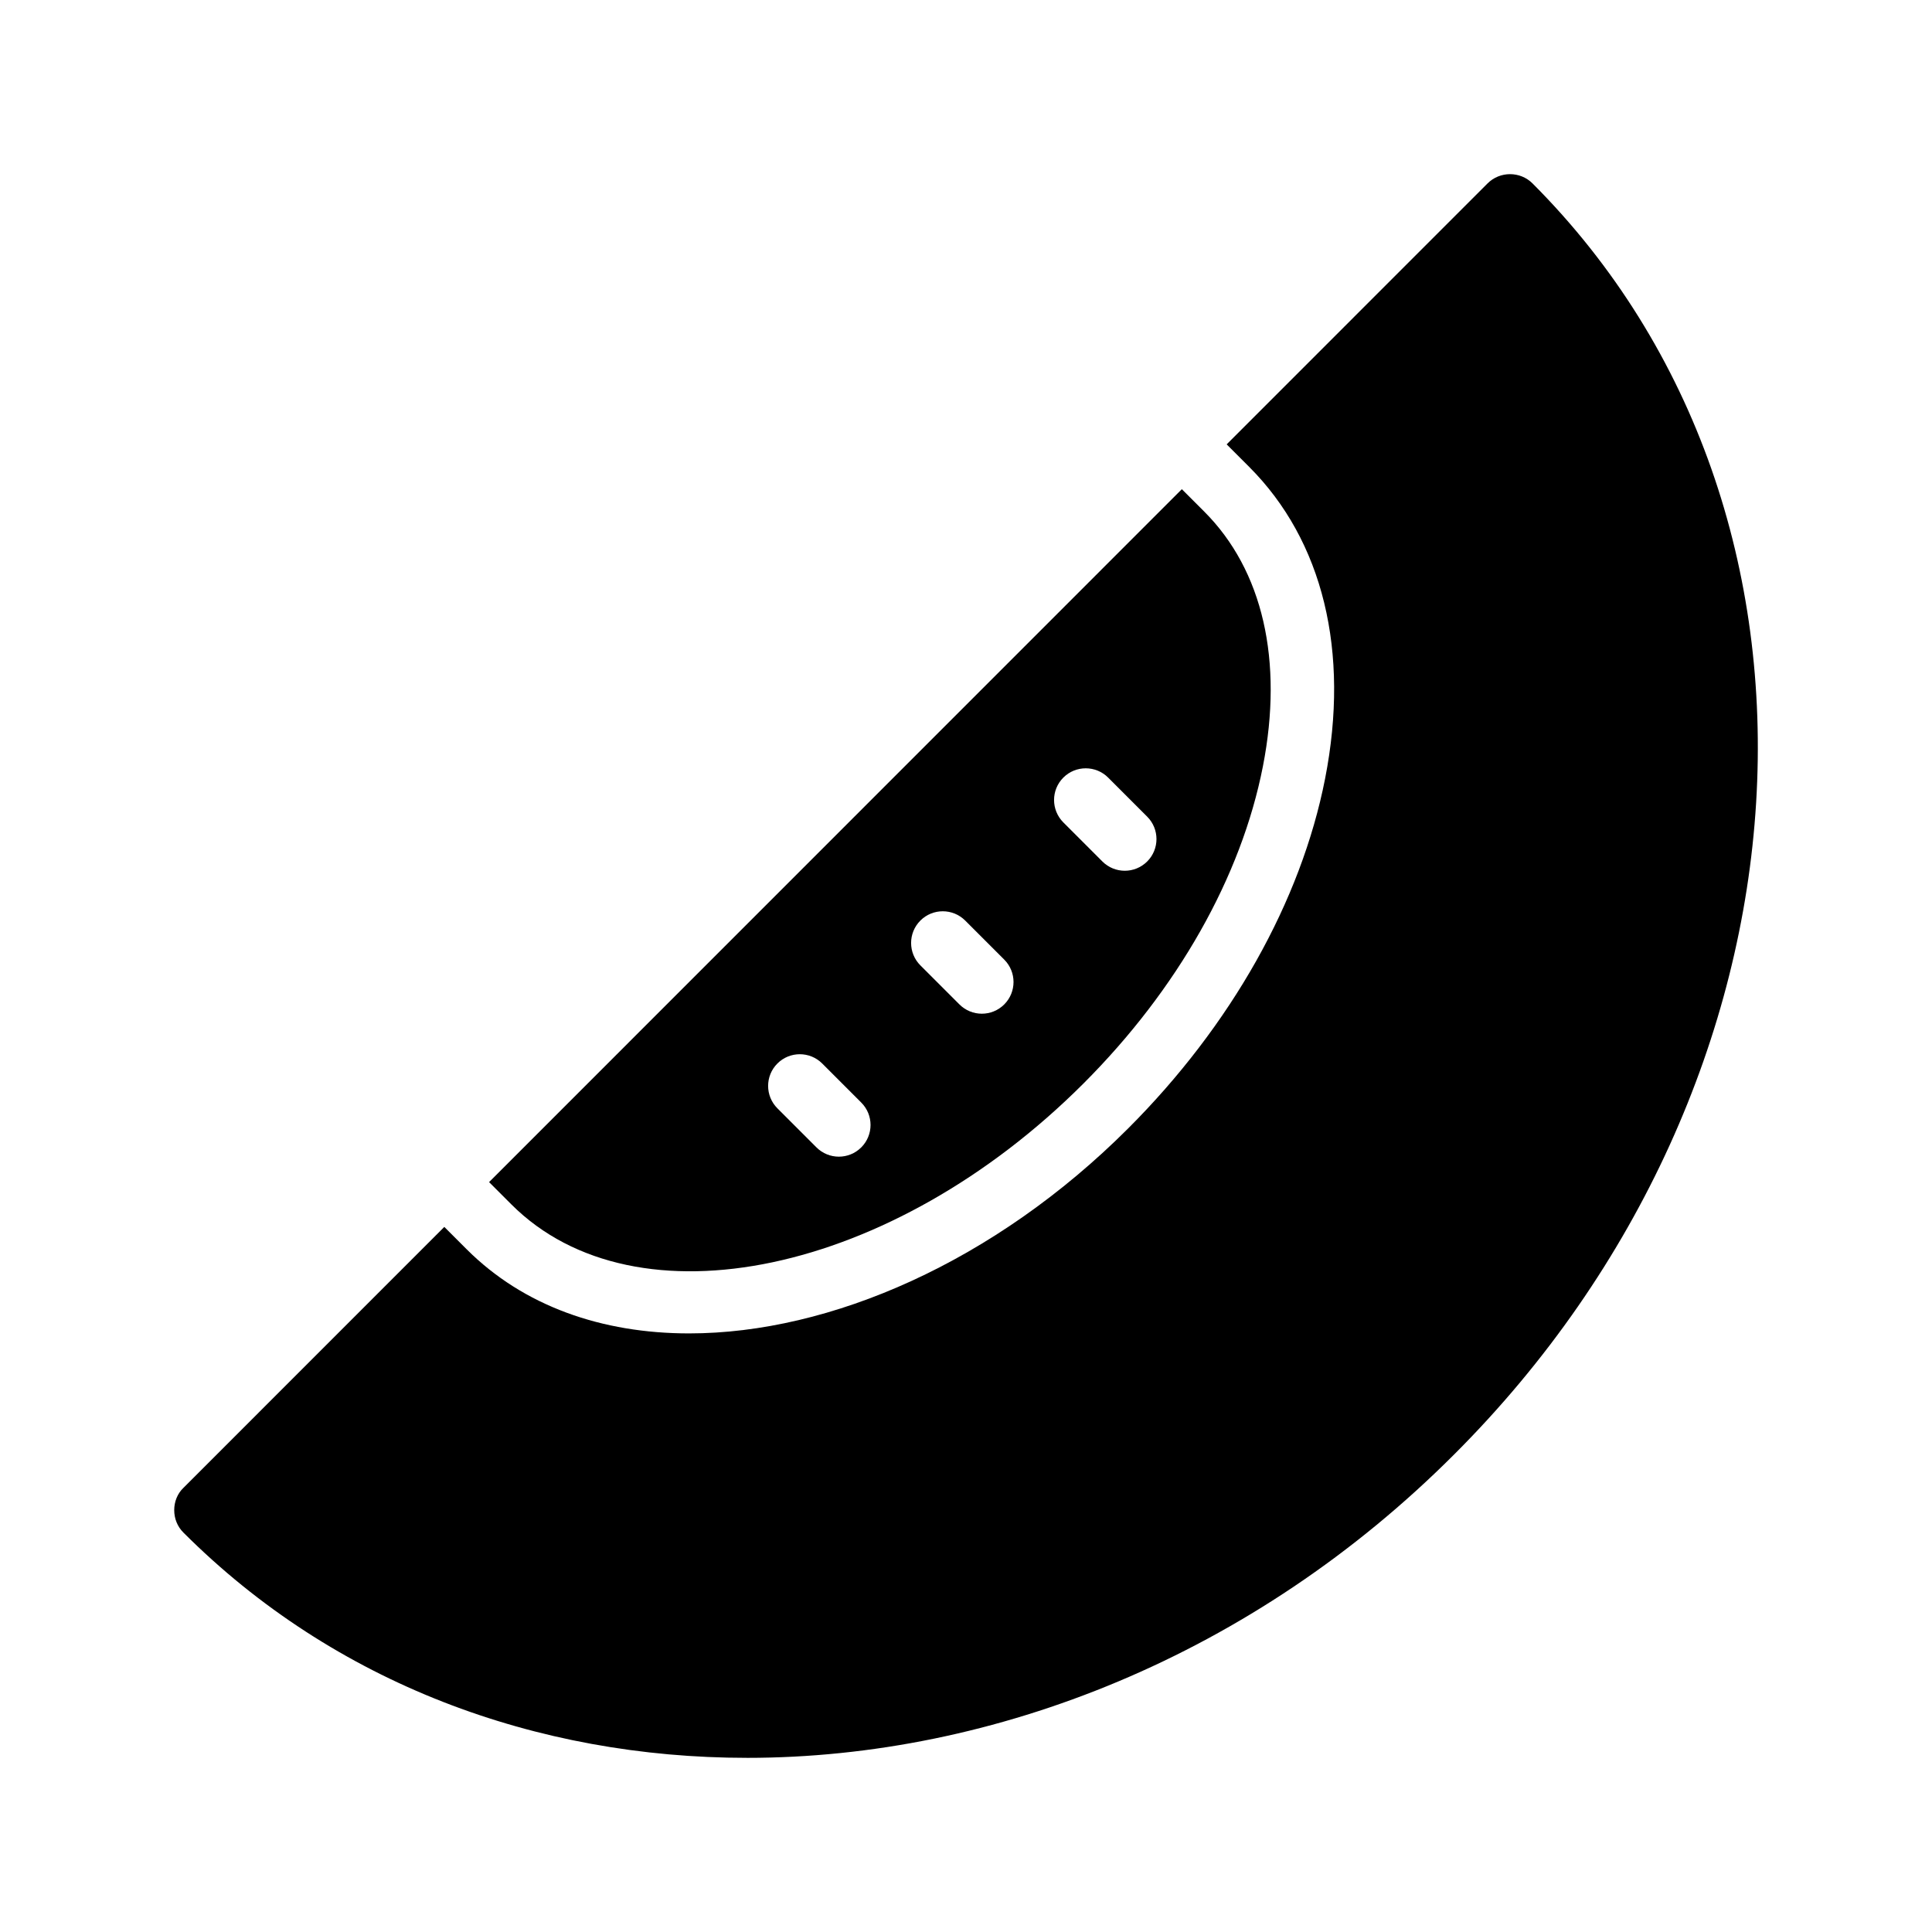 <?xml version="1.0" encoding="UTF-8"?>
<!-- Uploaded to: SVG Repo, www.svgrepo.com, Generator: SVG Repo Mixer Tools -->
<svg fill="#000000" width="800px" height="800px" version="1.1" viewBox="144 144 512 512" xmlns="http://www.w3.org/2000/svg">
 <g>
  <path d="m431.11 431.16c24.945-24.941 41.836-54.785 47.566-84.039 5.492-28.039-0.016-52.023-15.531-67.535l-5.945-5.945-183.59 183.63 5.922 5.922c32.98 32.957 100.96 18.594 151.58-32.035zm-5.316-81.09c3.281-3.281 8.594-3.281 11.875 0l10.348 10.352c3.281 3.281 3.281 8.598 0 11.875-1.641 1.641-3.789 2.461-5.938 2.461s-4.297-0.82-5.938-2.461l-10.348-10.352c-3.277-3.285-3.277-8.602 0-11.875zm-37.883 37.887c3.281-3.281 8.594-3.281 11.875 0l10.348 10.348c3.281 3.281 3.281 8.594 0 11.875-1.641 1.641-3.789 2.461-5.938 2.461-2.148 0-4.297-0.82-5.938-2.461l-10.348-10.348c-3.281-3.281-3.281-8.594 0-11.875zm-37.891 37.883c3.281-3.281 8.594-3.281 11.875 0l10.348 10.352c3.281 3.281 3.281 8.598 0 11.875-1.641 1.641-3.789 2.461-5.938 2.461-2.148 0-4.297-0.82-5.938-2.461l-10.348-10.352c-3.281-3.281-3.281-8.598 0-11.875z"/>
  <path d="m341.98 609.85c65.578 0 134.18-27.121 187.42-80.441 98.578-98.496 107.82-249.64 20.738-336.8-3.273-3.273-8.648-3.273-11.922 0l-69.137 69.152 5.945 5.945c19.59 19.59 26.742 48.938 20.141 82.641-6.371 32.492-24.902 65.406-52.176 92.68-35.352 35.355-78.918 54.34-116.37 54.34-23.109 0-43.879-7.227-58.957-22.305l-5.918-5.918-69.141 69.16c-1.594 1.512-2.434 3.695-2.434 5.879 0 2.266 0.84 4.367 2.434 5.961 40.047 40.051 93.617 59.703 149.38 59.703z"/>
 </g>
</svg>